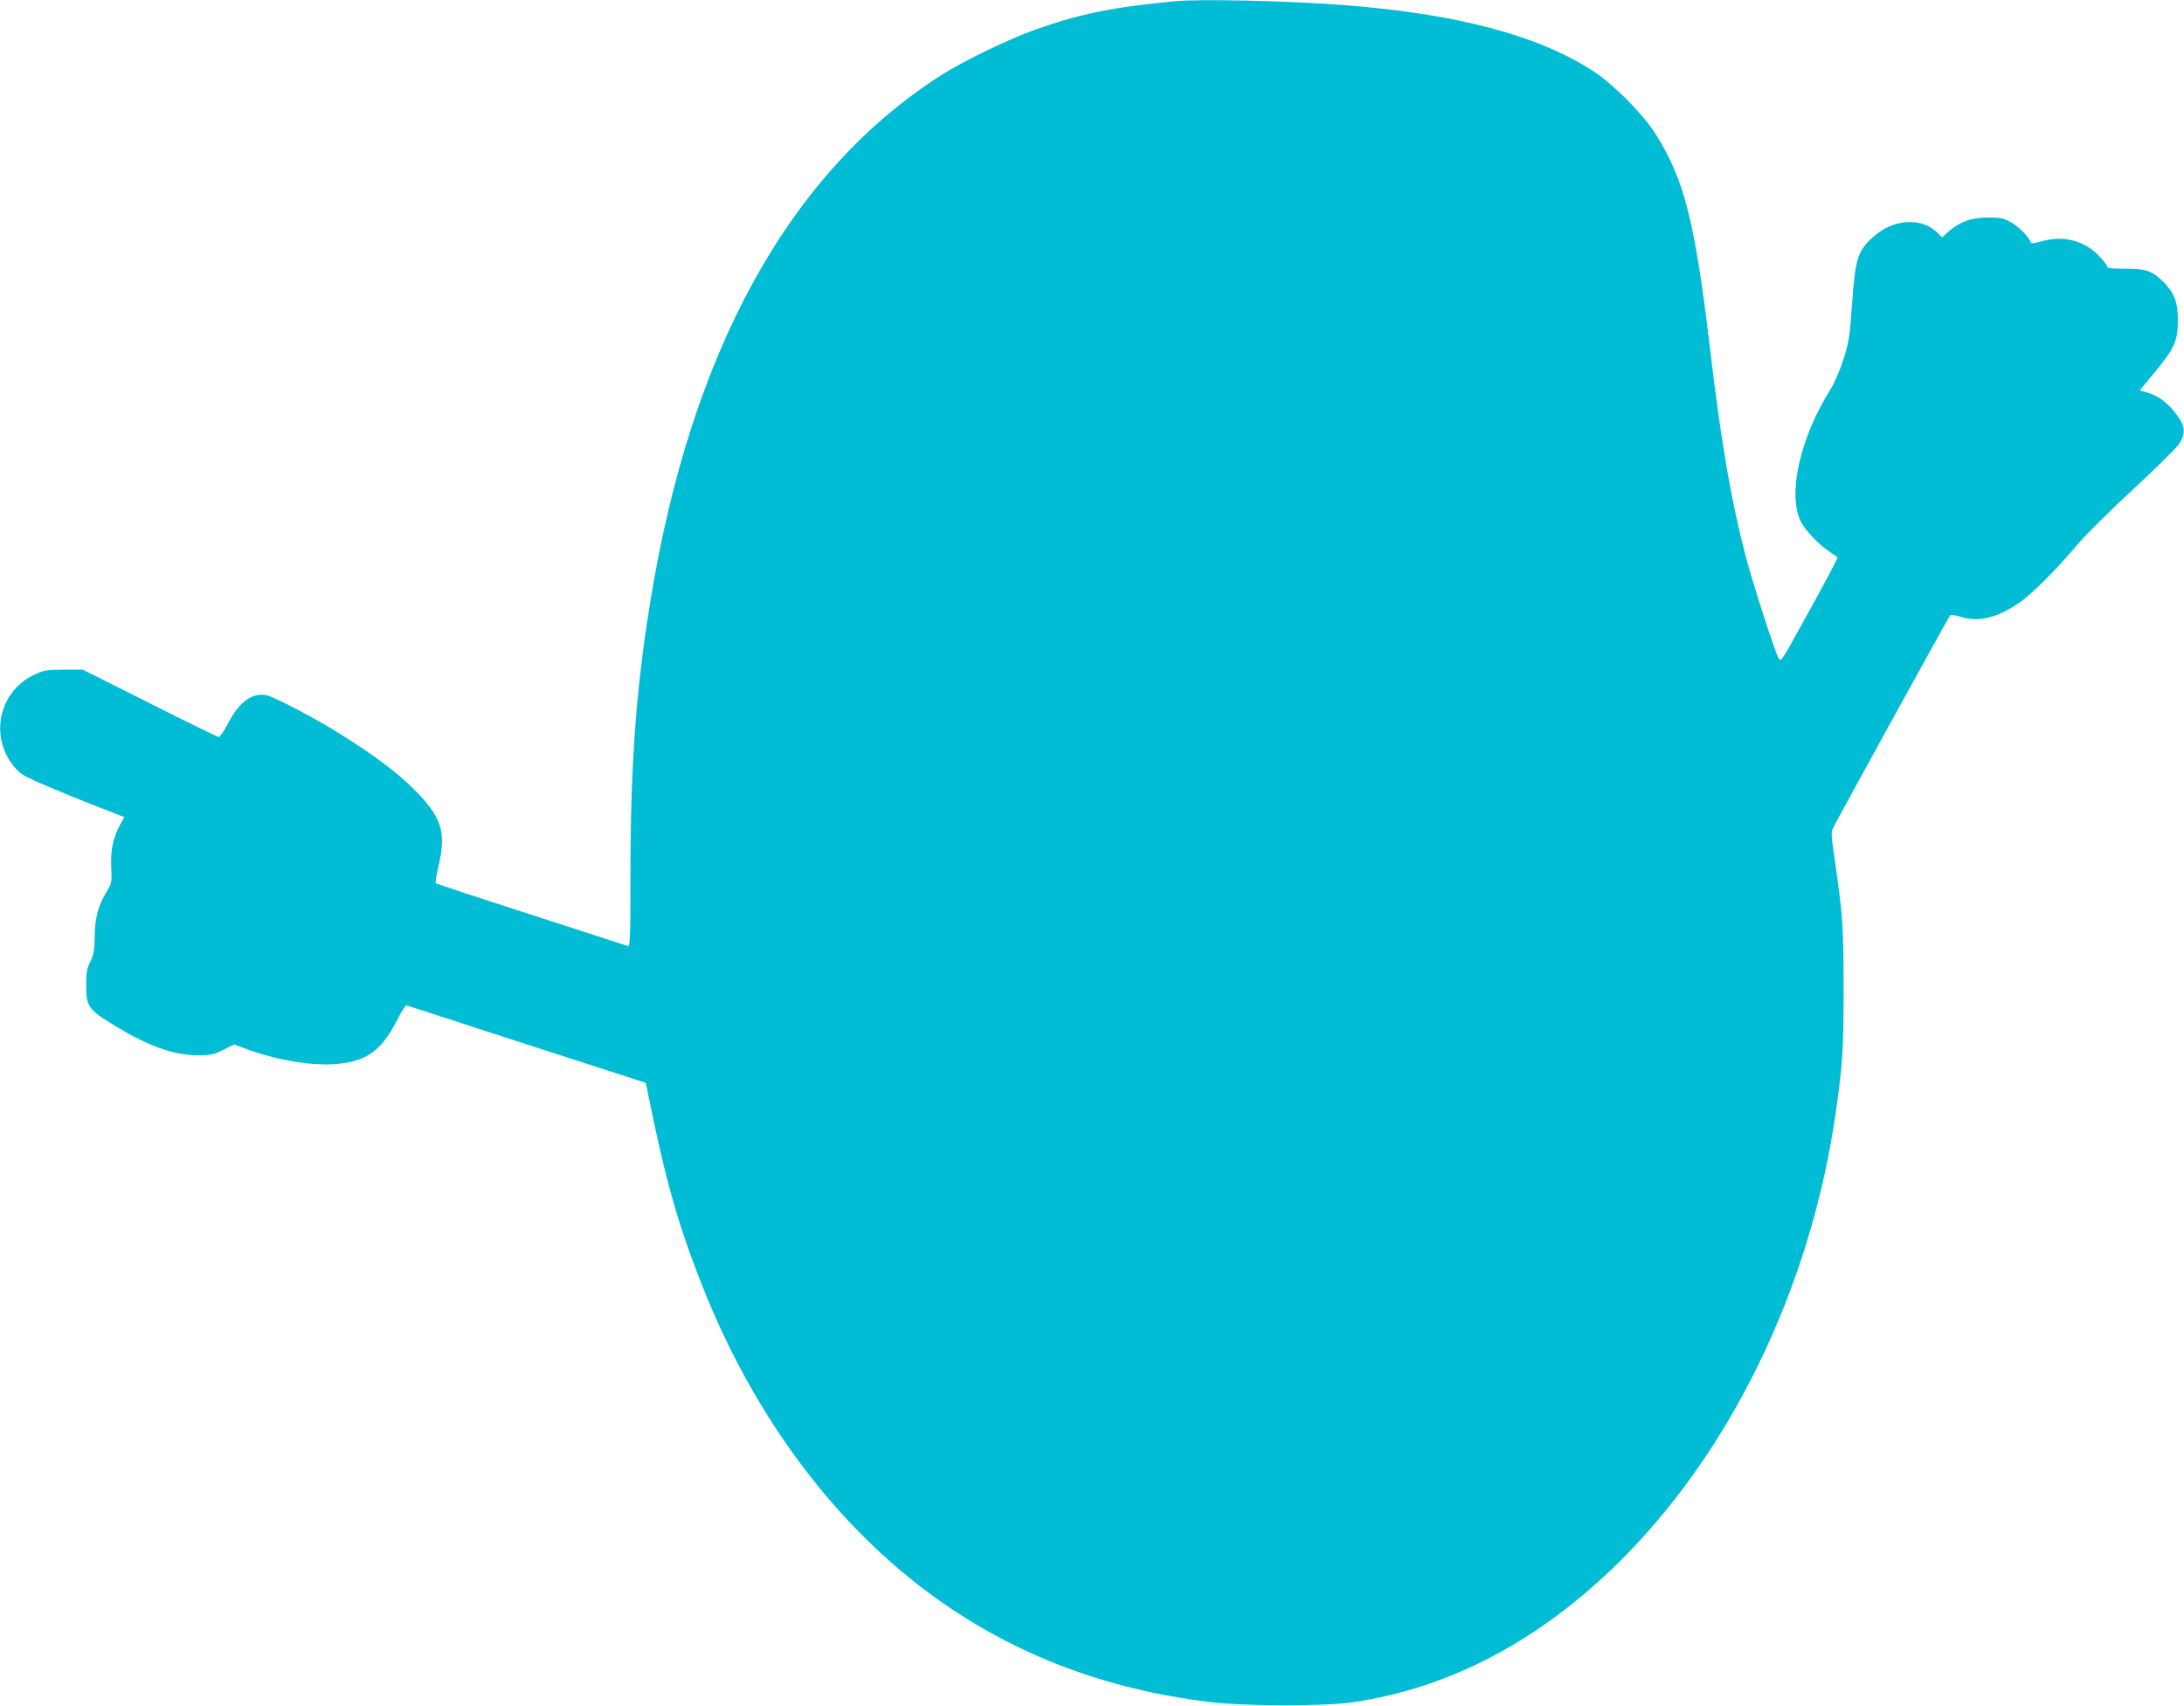<?xml version="1.0" standalone="no"?>
<!DOCTYPE svg PUBLIC "-//W3C//DTD SVG 20010904//EN"
 "http://www.w3.org/TR/2001/REC-SVG-20010904/DTD/svg10.dtd">
<svg version="1.0" xmlns="http://www.w3.org/2000/svg"
 width="1280pt" height="1000pt" viewBox="0 0 1280 1000"
 preserveAspectRatio="xMidYMid meet">
<g transform="translate(0,1000) scale(0.1,-0.1)"
fill="#00bcd4" stroke="none">
<path d="M6890 9993 c-367 -34 -566 -75 -829 -169 -150 -54 -411 -180 -536
-259 -895 -567 -1477 -1618 -1715 -3100 -83 -514 -114 -945 -115 -1572 0 -389
-2 -442 -15 -438 -8 3 -264 86 -568 184 -304 98 -555 181 -558 184 -4 3 3 46
15 95 48 206 21 292 -144 457 -103 103 -247 209 -457 339 -142 87 -363 202
-405 211 -85 17 -163 -40 -228 -168 -22 -42 -46 -77 -52 -77 -7 0 -189 89
-405 198 l-393 197 -110 0 c-100 0 -116 -3 -173 -29 -157 -72 -236 -248 -186
-416 20 -68 64 -133 116 -170 31 -23 279 -127 575 -241 l22 -8 -24 -43 c-42
-76 -58 -152 -53 -252 4 -86 3 -93 -24 -137 -52 -86 -71 -154 -73 -264 -1 -84
-5 -108 -25 -150 -21 -42 -25 -65 -25 -140 0 -121 13 -141 147 -224 205 -128
360 -185 503 -186 82 0 97 3 154 32 l64 31 62 -23 c169 -64 370 -100 513 -93
197 11 289 76 387 274 21 41 42 73 49 71 8 -3 1053 -342 1346 -436 l55 -18 13
-64 c102 -506 175 -765 319 -1128 304 -769 783 -1409 1371 -1830 466 -333 994
-533 1602 -607 203 -25 676 -26 841 -1 558 83 1066 347 1527 791 676 653 1154
1632 1301 2666 40 280 46 371 46 720 0 358 -5 438 -51 753 -24 166 -24 168 -5
205 49 95 673 1228 680 1235 5 5 31 2 61 -8 105 -35 222 -5 354 89 72 52 209
189 333 336 49 58 197 204 328 325 131 121 251 240 267 264 35 56 35 95 2 146
-57 86 -118 134 -192 155 l-42 11 94 114 c112 136 131 180 130 305 0 99 -22
154 -82 215 -67 67 -103 80 -224 80 -82 0 -108 3 -108 13 0 7 -24 37 -52 66
-88 89 -210 118 -338 80 -32 -9 -56 -12 -57 -7 -11 33 -70 94 -115 119 -47 26
-63 29 -138 29 -96 0 -165 -25 -232 -84 l-36 -32 -26 26 c-95 94 -261 83 -379
-25 -90 -82 -103 -124 -122 -385 -14 -200 -19 -230 -51 -332 -21 -65 -53 -140
-76 -175 -175 -280 -250 -601 -178 -766 23 -53 102 -138 170 -184 25 -17 47
-33 49 -34 4 -4 -61 -127 -217 -408 -113 -205 -115 -208 -129 -182 -25 48
-151 439 -192 596 -85 325 -144 667 -207 1200 -91 771 -154 1016 -329 1287
-71 109 -239 278 -350 351 -320 212 -798 340 -1465 392 -326 25 -844 37 -990
23z"/>
</g>
</svg>
